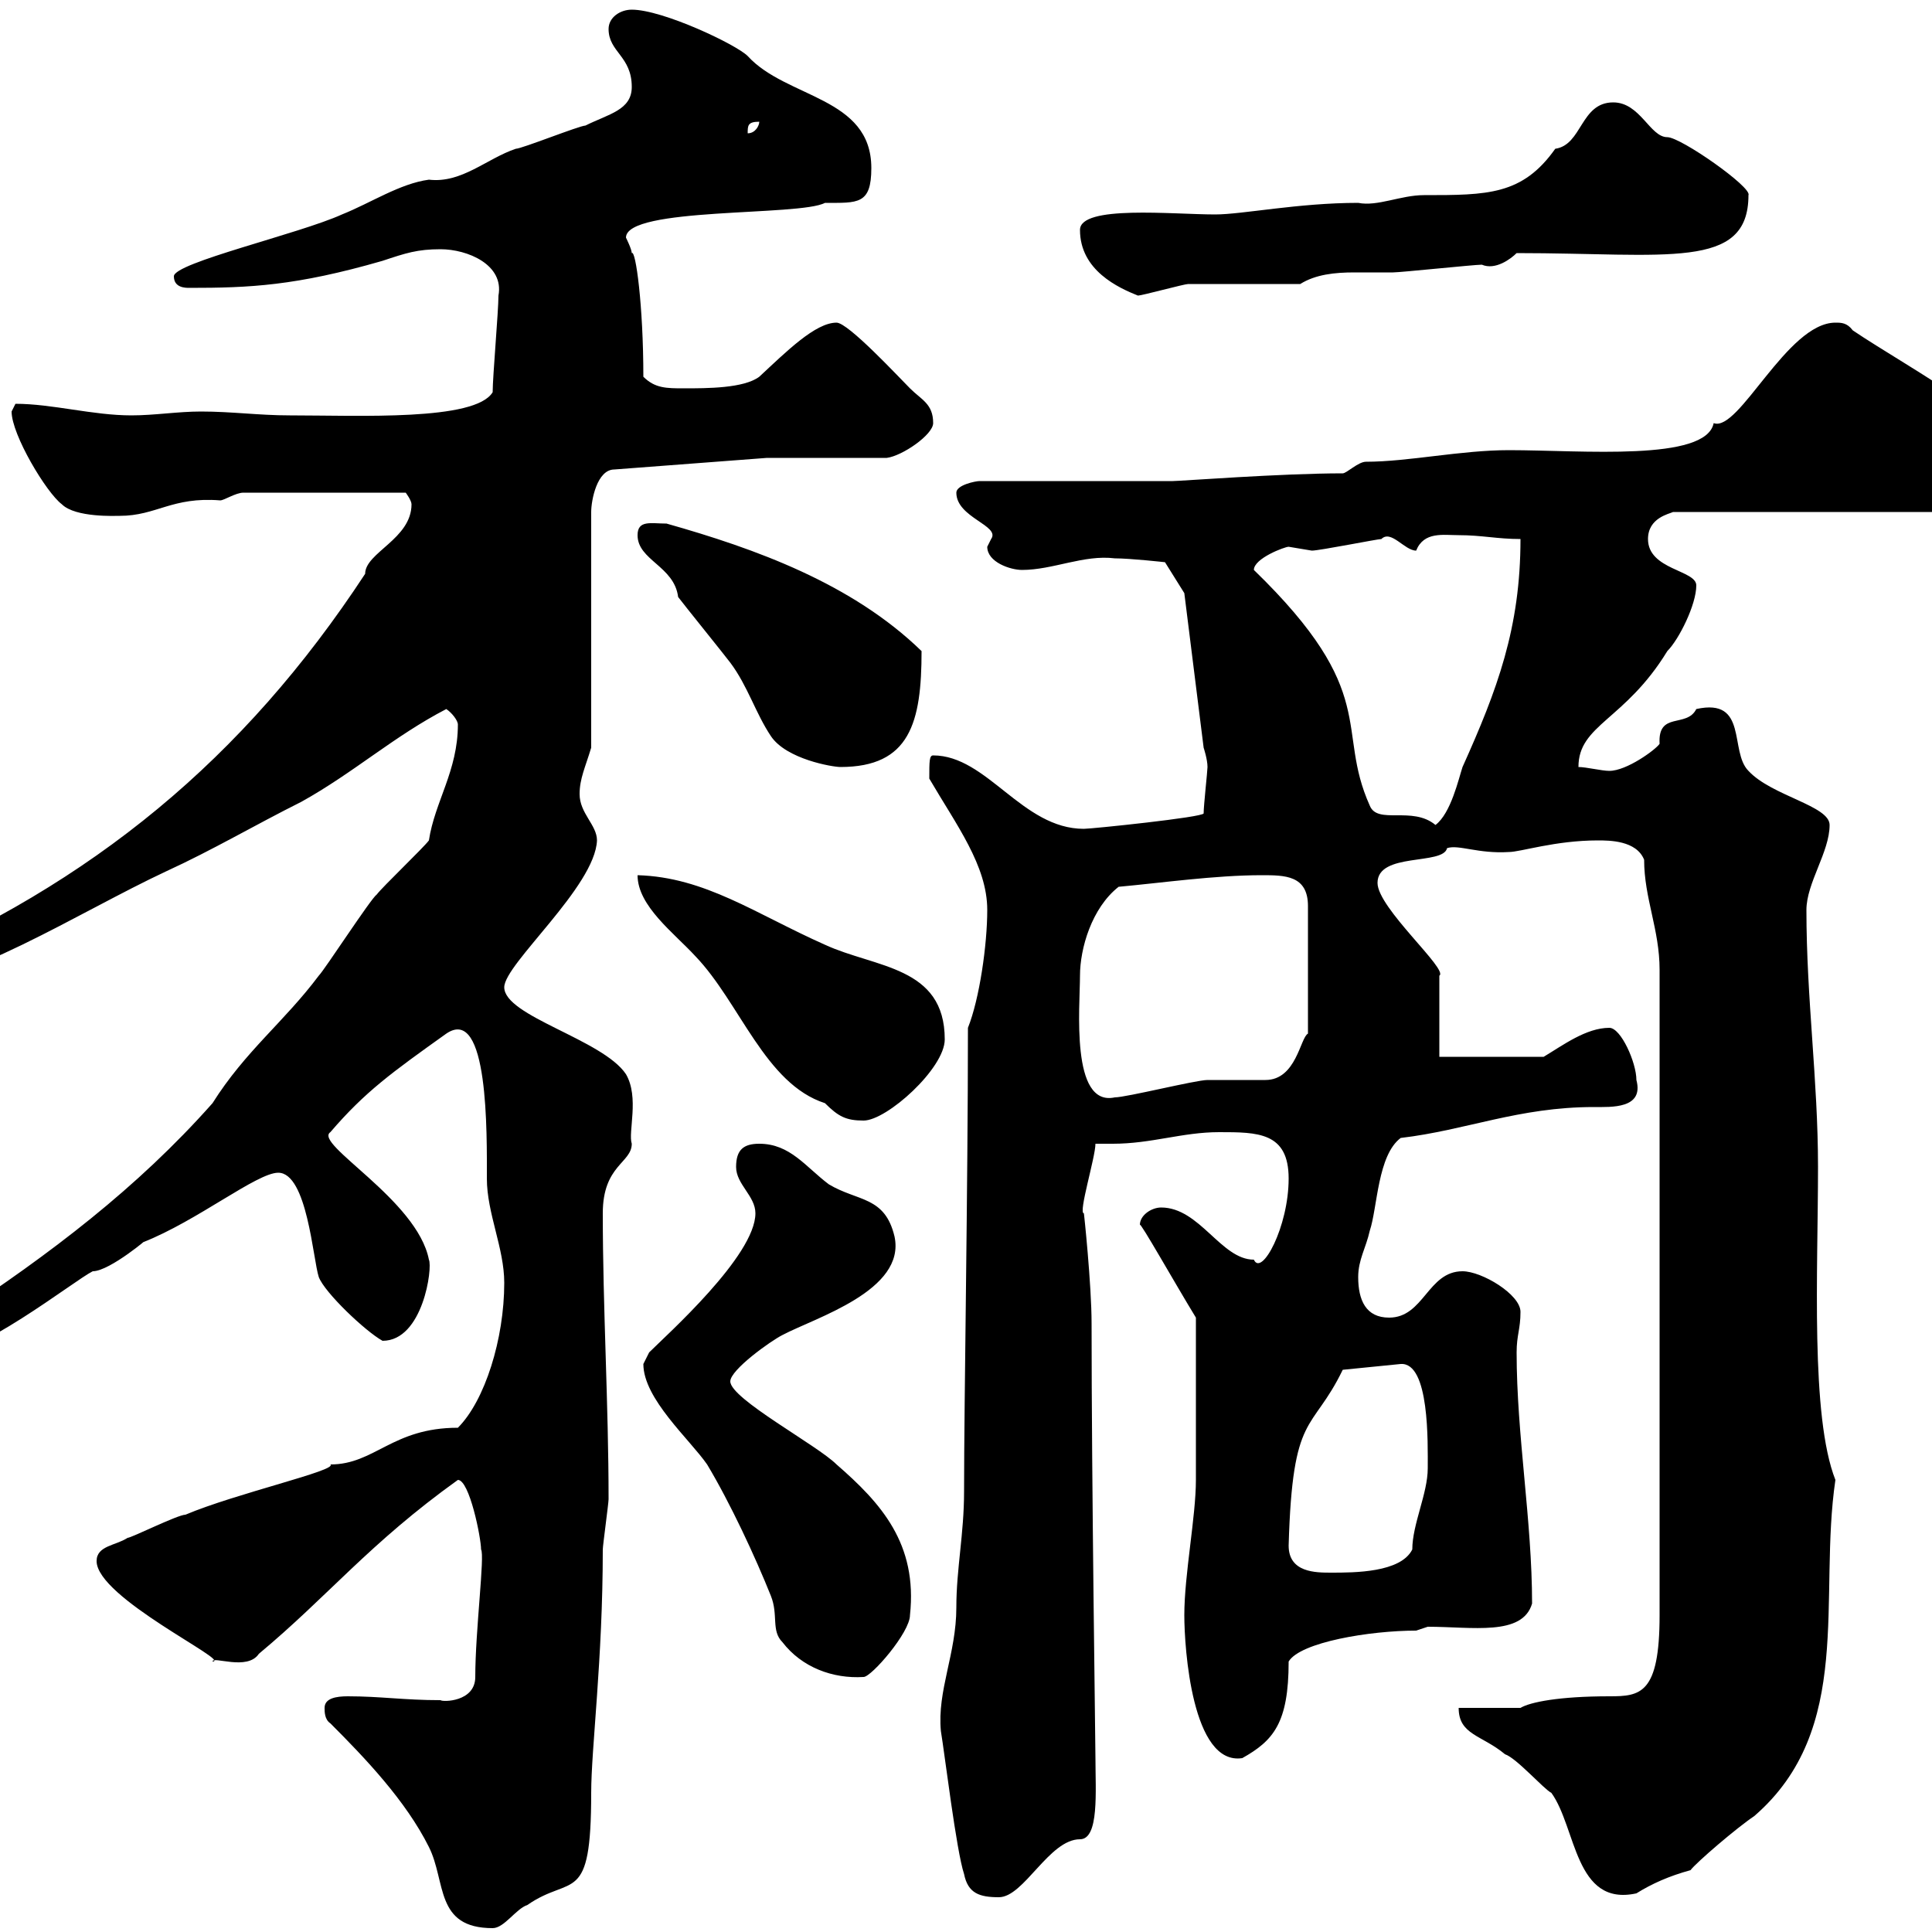 <svg xmlns="http://www.w3.org/2000/svg" xmlns:xlink="http://www.w3.org/1999/xlink" width="300" height="300"><path d="M51.30 267.60C56.70 273 63 279.60 66.60 286.80C69.30 292.20 67.50 299.40 76.50 299.40C78.30 299.40 80.10 296.40 81.90 295.80C88.80 291 91.80 296.10 91.80 278.40C91.80 271.50 93.60 257.70 93.60 240.60C93.60 240 94.50 233.40 94.50 232.80C94.50 218.10 93.60 203.10 93.60 188.40C93.60 180.90 98.10 180.60 98.10 177.60C97.50 175.80 99.30 170.40 97.20 166.80C93.60 161.40 78.30 157.80 78.30 153.30C78.30 149.70 92.40 137.70 92.70 130.50C92.70 128.10 90 126.30 90 123.30C90 120.90 90.90 119.10 91.80 116.10L91.80 79.50C91.80 77.70 92.70 72.90 95.40 72.90L119.10 71.10L137.70 71.10C140.10 70.80 144.90 67.50 144.90 65.70C144.90 62.70 143.10 62.10 141.30 60.30C139.50 58.50 131.70 50.10 129.90 50.10C126.60 50.10 122.10 54.60 117.90 58.50C115.50 60.30 109.80 60.30 106.20 60.30C103.50 60.30 101.70 60.30 99.90 58.50C99.90 47.40 98.70 38.70 98.10 39.30C98.10 38.70 97.20 36.90 97.20 36.90C97.20 32.10 124.20 33.60 128.10 31.50C133.20 31.50 135.30 31.80 135.30 26.10C135.30 15 122.10 15.30 116.10 8.70C114.30 6.90 102.90 1.50 98.10 1.50C96.30 1.50 94.50 2.70 94.50 4.50C94.50 8.10 98.10 8.70 98.10 13.50C98.10 17.10 94.50 17.70 90.90 19.50C90 19.50 81 23.10 80.10 23.10C75.60 24.60 71.70 28.50 66.60 27.90C62.10 28.50 57.60 31.50 53.10 33.30C46.50 36.30 27 40.80 27 42.90C27 44.70 28.80 44.70 29.40 44.70C38.70 44.70 45.90 44.40 59.40 40.50C63 39.30 64.80 38.70 68.40 38.70C72.60 38.70 78.30 41.10 77.40 45.90C77.40 48.30 76.50 58.50 76.50 60.90C73.80 65.40 55.80 64.50 45 64.50C40.20 64.50 36 63.90 31.20 63.90C27.60 63.90 24 64.50 20.40 64.50C14.40 64.50 8.10 62.70 2.40 62.70C2.40 62.70 1.80 63.90 1.80 63.90C1.80 67.50 7.20 76.50 9.60 78.30C11.70 80.40 18 80.10 18.60 80.10C24.30 80.10 26.70 77.10 34.20 77.70C34.80 77.70 36.60 76.50 37.80 76.50L63 76.50C63 76.50 63.90 77.70 63.90 78.30C63.90 83.70 56.70 85.80 56.70 89.10C37.80 117.90 14.40 137.10-17.40 150.60L-17.40 153.30C-5.70 153.30 12.30 141.60 25.80 135.30C33 132 39.60 128.10 46.80 124.50C54.90 120 61.20 114.30 69.30 110.10C70.20 110.70 71.10 111.90 71.10 112.50C71.10 119.70 67.50 124.50 66.60 130.50C65.70 131.70 59.40 137.70 58.50 138.90C57.60 139.50 50.40 150.60 49.50 151.50C44.10 158.70 38.10 163.20 33 171.30C21.30 184.50 7.80 194.70-7.20 204.60C-8.70 205.80-14.10 208.20-12.60 209.10C-12.60 209.10-10.80 210.90-10.80 210.90C-3.60 210.90 11.40 198.90 14.40 197.40C17.10 197.40 23.70 191.70 22.20 192.90C30.60 189.60 39.90 182.10 43.20 182.10C47.70 182.10 48.60 195.60 49.50 198.30C50.40 200.70 56.70 206.70 59.40 208.20C65.70 208.20 67.20 196.80 66.60 195.60C64.80 186.30 48.60 177.60 51.30 175.80C56.70 169.50 60.90 166.50 69.30 160.50C75.90 156 75.60 176.10 75.60 183C75.60 188.40 78.30 193.80 78.30 199.20C78.30 207.90 75.30 217.50 71.10 221.70C60.90 221.70 58.20 227.40 51.30 227.40C52.50 228.30 36.60 231.90 28.80 235.20C27.60 235.20 20.40 238.80 19.80 238.80C18 240 15 240 15 242.40C15 248.10 36 258 33 258C33 257.10 38.40 259.50 40.20 256.80C51 247.80 57.30 239.70 71.10 229.80C72.90 229.80 74.70 238.80 74.70 240.60C75.30 241.50 73.80 253.20 73.80 260.40C73.80 264.30 68.70 264.30 68.40 264C62.70 264 59.10 263.40 54 263.40C52.20 263.40 50.40 263.70 50.40 265.20C50.40 265.80 50.40 267 51.30 267.60ZM149.70 291C150.30 294 152.10 294.60 155.10 294.60C159 294.60 162.90 285.60 167.70 285.60C170.70 285.60 170.10 278.10 170.10 273C170.10 270.90 169.50 230.10 169.50 205.50C169.50 199.50 168.30 188.10 168.30 188.40C167.40 188.40 170.10 179.70 170.10 177.60C171 177.60 171.90 177.60 172.80 177.60C178.80 177.60 183.60 175.80 189.30 175.80C195.30 175.80 200.10 175.80 200.10 183C200.10 190.50 195.90 198.30 194.70 195.60C189.60 195.60 186.30 187.50 180.30 187.50C178.80 187.50 177 188.70 177 190.20C177 189.60 182.40 199.20 185.70 204.60C185.70 216.90 185.70 225.90 185.70 229.80C185.70 235.50 183.90 244.50 183.90 250.80C183.90 255.90 185.10 274.20 192.90 273C197.70 270.30 200.10 267.60 200.10 258C201.90 255 212.70 253.20 219.90 253.20L221.70 252.60C228.60 252.60 236.40 254.10 237.90 249C237.90 236.10 235.50 222.90 235.50 210C235.50 207.30 236.10 206.40 236.10 203.70C236.10 201 230.10 197.40 227.10 197.40C221.70 197.40 221.10 204.60 215.70 204.60C212.10 204.60 210.90 201.90 210.90 198.30C210.90 195.60 212.10 193.80 212.70 191.10C213.90 187.50 213.90 179.40 217.50 176.70C227.70 175.50 235.80 171.90 247.50 171.90C250.20 171.90 255.30 172.20 254.10 167.70C254.10 165 251.70 159.60 249.90 159.60C246.30 159.60 242.70 162.30 239.70 164.10L223.50 164.10L223.50 151.50C225 150.60 213.90 141 213.90 137.10C213.90 132.30 224.10 134.40 224.70 131.70C226.50 131.10 229.50 132.60 234.30 132.30C236.10 132.30 241.50 130.50 248.10 130.50C249.90 130.50 254.10 130.50 255.30 133.50C255.30 139.50 257.70 144.30 257.70 150.60L257.70 250.80C257.70 263.10 254.70 263.40 249.90 263.40C242.10 263.40 237.60 264.30 236.10 265.20C234.30 265.20 227.10 265.20 226.50 265.20C226.50 269.40 230.10 269.40 233.70 272.40C235.50 273 239.70 277.80 240.90 278.40C244.80 283.80 244.50 296.10 254.10 294C256.50 292.50 259.20 291.30 262.50 290.40C263.40 289.20 269.70 283.80 272.40 282C288 268.50 282.30 248.10 285 229.80C281.10 219.90 282.30 197.40 282.30 181.20C282.30 167.70 280.50 155.10 280.50 141.30C280.50 137.10 284.10 132.30 284.10 128.10C284.10 125.10 275.10 123.60 271.50 119.70C268.50 116.70 271.50 108.30 263.40 110.10C261.90 113.10 257.40 110.40 257.70 115.50C257.10 116.40 252.60 119.70 249.90 119.70C248.70 119.70 246.30 119.10 245.10 119.10C245.10 112.50 252.30 111.90 258.90 101.10C260.70 99.30 263.40 93.90 263.40 90.90C263.40 88.50 255.90 88.50 255.90 83.70C255.90 80.40 259.20 79.80 259.80 79.50L308.40 79.50C311.10 79.50 316.50 78.30 316.50 74.70C316.50 67.80 296.10 57 287.70 51.30C286.80 50.10 285.90 50.10 285 50.10C277.50 50.10 270 67.20 266.10 65.70C264.90 71.70 245.70 69.90 234.30 69.90C226.80 69.90 218.70 71.70 212.10 71.70C210.90 71.70 209.10 73.50 208.50 73.50C198.90 73.50 183.30 74.70 182.10 74.70L152.10 74.70C151.50 74.70 148.50 75.30 148.50 76.50C148.50 80.40 155.40 81.60 153.90 83.70C153.90 83.70 153.30 84.90 153.30 84.90C153.30 87.30 156.90 88.50 158.70 88.50C163.50 88.50 168.30 86.10 173.10 86.70C175.50 86.70 180.90 87.30 180.90 87.30L183.90 92.10L186.90 116.10C186.90 116.10 187.50 117.90 187.50 119.10C187.50 119.70 186.90 125.10 186.90 126.30C186.90 126.90 169.50 128.70 168.30 128.70C158.70 128.70 153.30 117.30 144.90 117.30C144.30 117.30 144.30 118.20 144.30 120.90C148.50 128.10 153.30 134.40 153.30 141.30C153.30 146.70 152.10 155.10 150.30 159.60C150.30 184.50 149.70 217.50 149.70 231.60C149.70 238.20 148.50 243.60 148.50 249.60C148.50 256.80 145.50 262.50 146.10 268.80C146.70 272.40 148.50 287.40 149.70 291ZM99.90 211.80C99.90 217.20 107.10 223.50 109.80 227.40C113.40 233.40 117.30 241.80 119.70 247.80C120.90 250.80 119.70 253.20 121.50 255C124.50 258.90 129.30 260.70 134.10 260.40C135.30 260.40 141.30 253.50 141.30 250.80C142.50 239.70 136.80 233.40 129.90 227.40C126.90 224.40 113.40 217.20 113.40 214.50C113.40 212.70 119.70 208.20 121.50 207.30C126.60 204.60 140.70 200.40 138.90 192C137.40 185.70 133.20 186.60 128.70 183.90C125.10 181.20 122.70 177.60 117.90 177.60C115.50 177.60 114.30 178.50 114.30 181.20C114.30 183.90 117.30 185.70 117.30 188.40C117.30 195 103.50 207.30 100.80 210C100.80 210 99.90 211.80 99.90 211.80ZM200.10 240C200.70 219 203.70 222.60 208.50 212.70L217.50 211.80C222 211.50 221.70 224.10 221.70 228C221.70 231.90 219.30 236.70 219.30 240.60C217.50 244.20 210.30 244.20 206.70 244.20C204.30 244.20 200.10 244.20 200.10 240ZM99 135.90C99 140.70 104.70 144.90 108 148.50C114.90 155.70 118.80 168.30 128.10 171.30C130.20 173.40 131.40 174 134.10 174C137.70 174 146.70 165.90 146.70 161.40C146.70 150 135.90 150.30 128.10 146.70C117.30 141.90 109.50 136.20 99 135.90ZM167.70 151.50C167.70 147.30 169.50 141 173.70 137.70C180.30 137.10 188.70 135.90 195.90 135.90C199.50 135.90 203.10 135.90 203.10 140.70L203.10 160.50C201.90 161.10 201.30 167.70 196.50 167.70C195.90 167.70 188.70 167.70 187.50 167.70C185.70 167.70 174.90 170.40 173.10 170.40C166.20 171.90 167.70 156.30 167.70 151.50ZM194.70 88.50C194.70 86.70 199.50 84.90 200.10 84.90C200.10 84.90 203.70 85.50 203.70 85.50C204.90 85.50 213.90 83.70 214.50 83.70C216 82.20 218.10 85.50 219.90 85.50C221.10 82.50 224.10 83.10 226.50 83.10C230.10 83.10 232.50 83.70 236.10 83.70C236.10 97.50 232.50 107.10 227.10 119.10C226.50 120.90 225.30 126.30 222.90 128.10C219.30 125.10 213.90 128.10 212.70 125.10C207.30 113.10 214.50 107.70 194.70 88.50ZM99 83.10C99 87 104.70 87.90 105.30 92.70C106.20 93.90 112.50 101.70 113.40 102.90C116.10 106.50 117.30 110.70 119.70 114.30C122.10 117.90 129.30 119.10 130.50 119.10C141.30 119.10 143.10 112.20 143.10 101.10C132.30 90.60 117.30 85.20 103.50 81.30C101.10 81.30 99 80.70 99 83.10ZM167.70 35.70C167.70 42 173.70 44.70 176.70 45.90C177.30 45.90 183.90 44.10 184.50 44.10C187.50 44.10 199.50 44.10 201.90 44.10C204.30 42.60 207.30 42.30 210.30 42.30C212.40 42.30 214.50 42.30 216.30 42.30C217.50 42.30 228.90 41.10 230.10 41.10C232.20 42 234.60 40.20 235.50 39.30C258.90 39.30 271.50 42 271.50 30.30C272.10 29.10 261 21.30 258.90 21.30C256.20 21.30 254.70 15.90 250.50 15.90C245.40 15.90 245.70 22.50 241.50 23.10C236.40 30.30 231 30.30 221.10 30.30C217.50 30.30 213.90 32.10 210.90 31.50C201.60 31.50 192.90 33.30 188.70 33.30C182.10 33.30 167.70 31.80 167.70 35.70ZM117.90 18.90C117.90 19.50 117.30 20.70 116.10 20.70C116.10 19.50 116.10 18.90 117.90 18.90Z"/></svg>